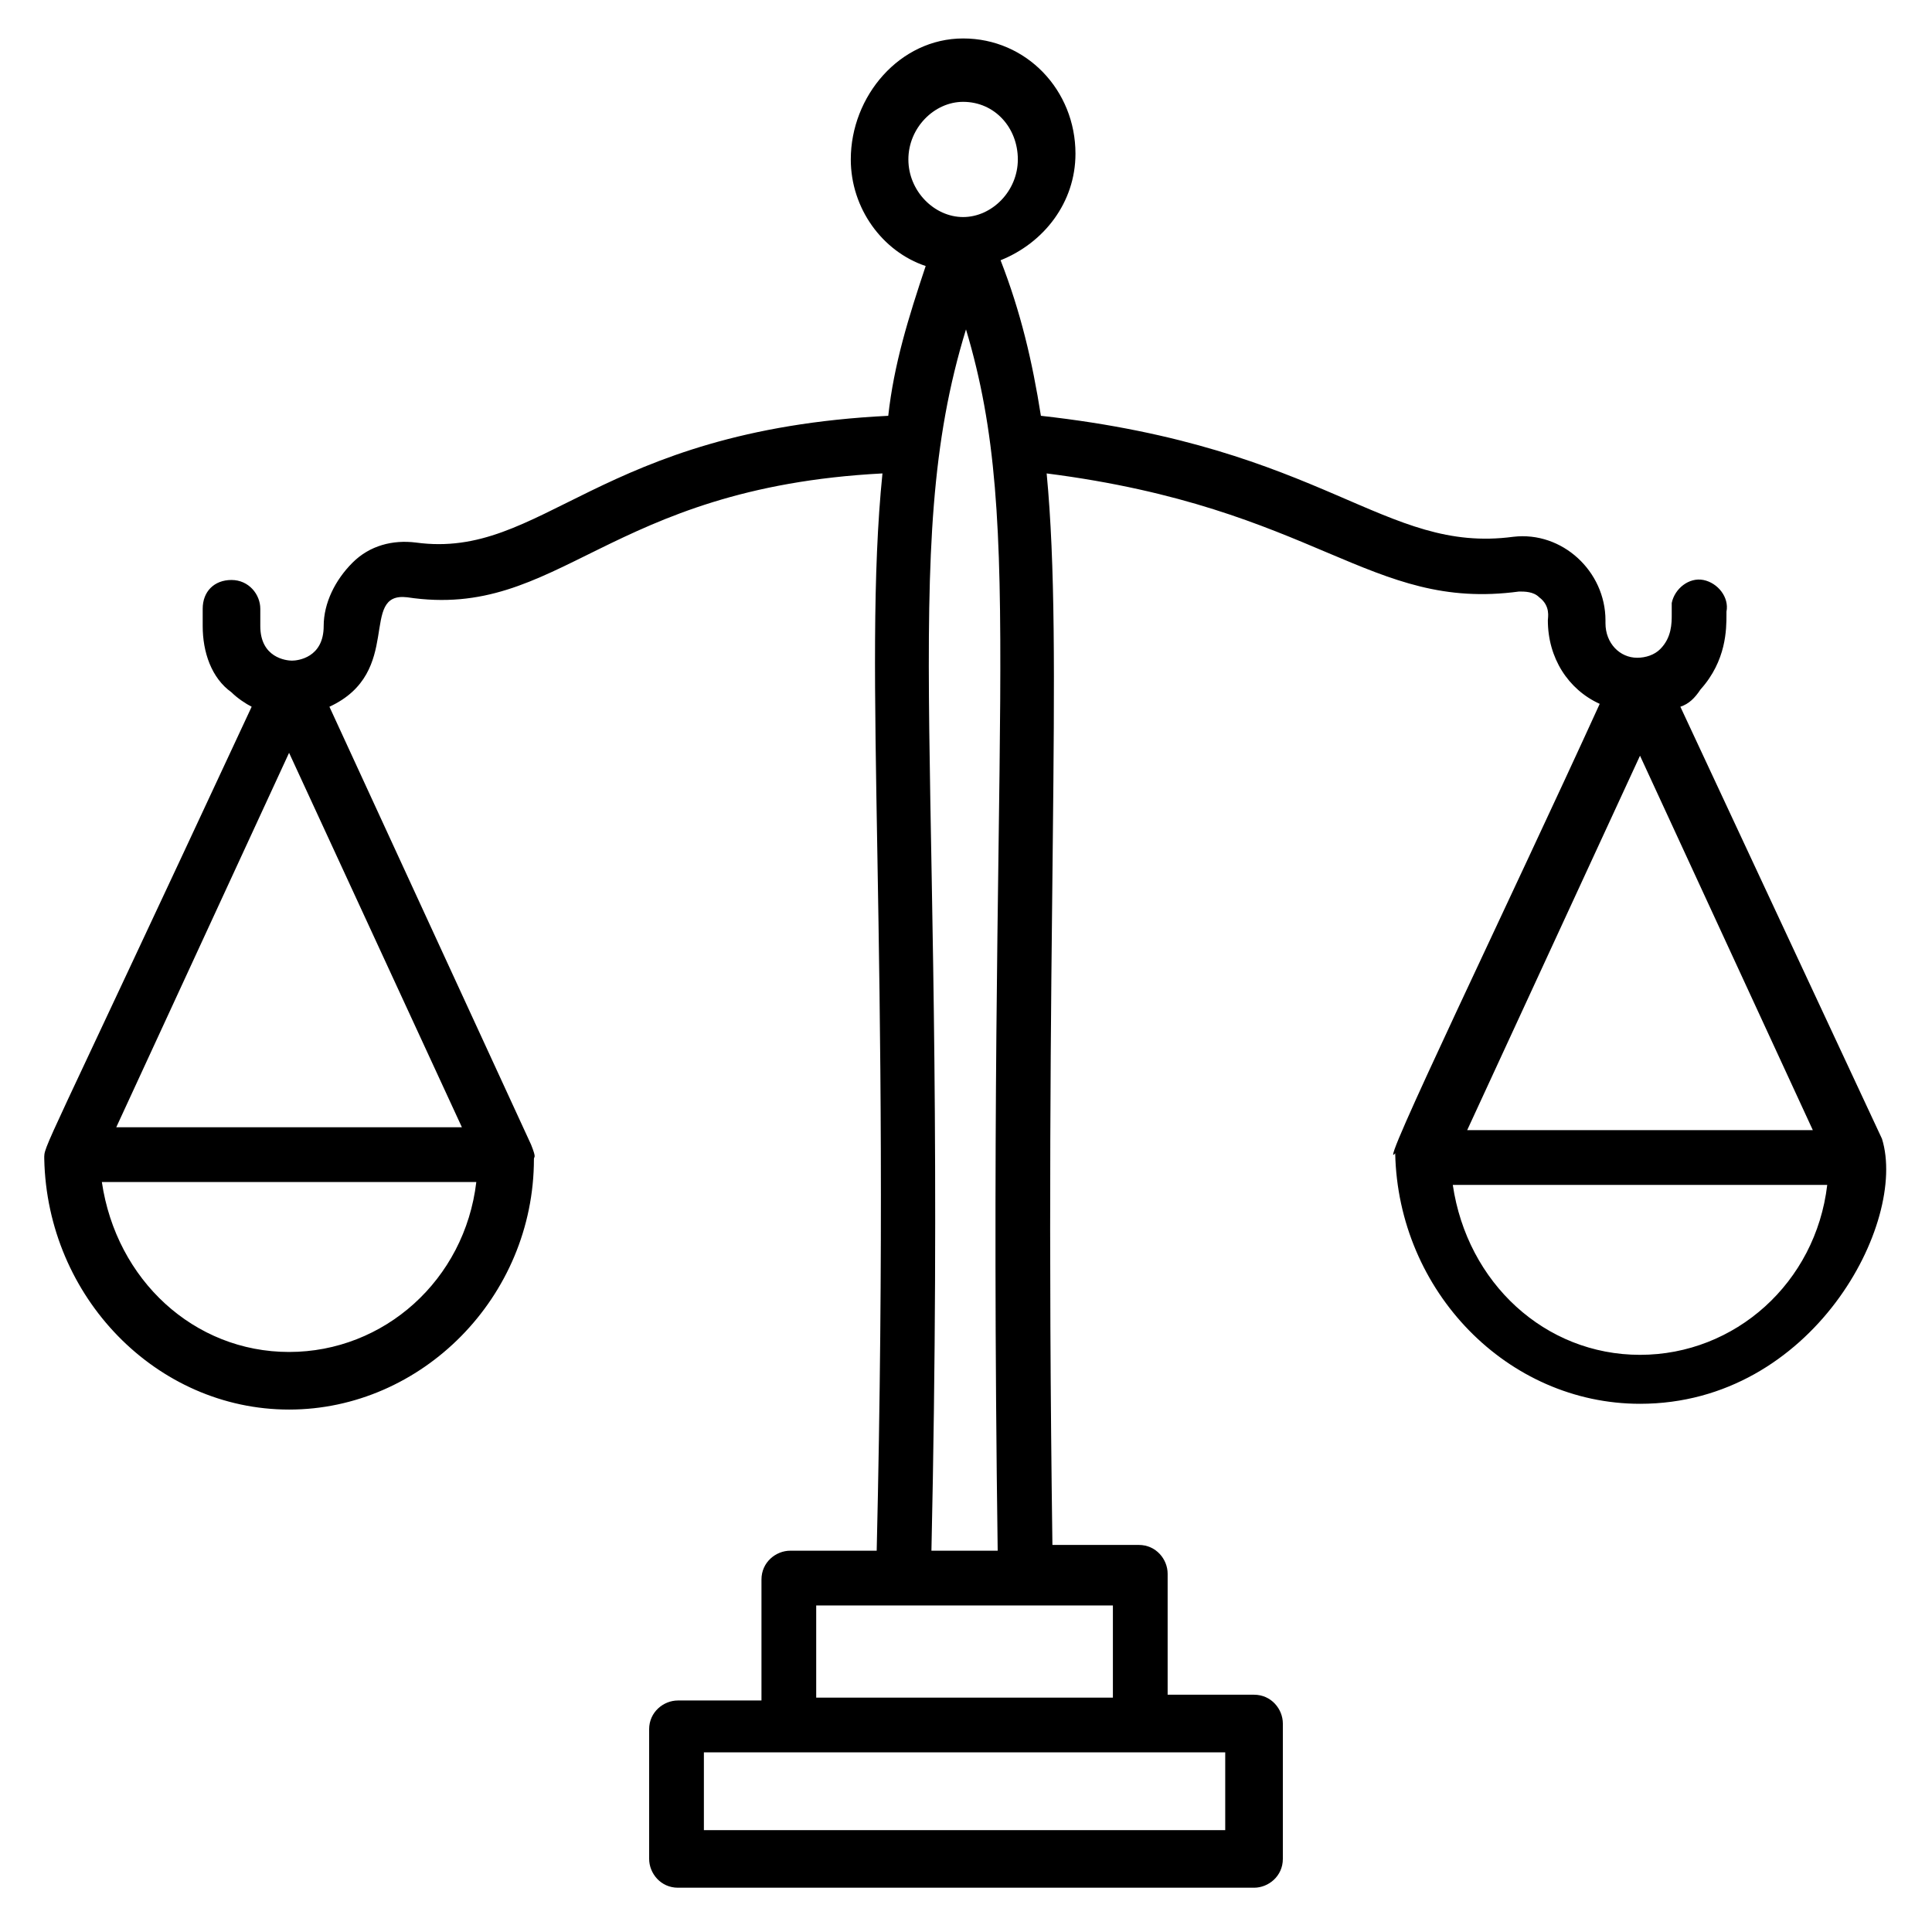 <?xml version="1.0" encoding="UTF-8"?>
<!-- Uploaded to: SVG Repo, www.svgrepo.com, Generator: SVG Repo Mixer Tools -->
<svg fill="#000000" width="800px" height="800px" version="1.1" viewBox="144 144 512 512" xmlns="http://www.w3.org/2000/svg">
 <path d="m155.73 451.14c0.762 36.641 29.77 66.41 64.883 66.41s64.883-29.77 64.883-66.41c0-0.762 0.762 0-0.762-3.816l-53.434-116.03c19.848-9.16 7.633-30.535 20.609-29.008 40.457 6.106 52.672-29.008 125.95-32.824-5.344 52.672 2.289 122.9-1.527 285.49h-22.902c-3.816 0-7.633 3.055-7.633 7.633v32.062h-22.137c-3.816 0-7.633 3.055-7.633 7.633l0.004 34.352c0 3.816 3.055 7.633 7.633 7.633h152.67c3.816 0 7.633-3.055 7.633-7.633v-35.879c0-3.816-3.055-7.633-7.633-7.633h-22.898v-32.062c0-3.816-3.055-7.633-7.633-7.633h-22.902c-2.289-165.64 3.055-235.88-1.527-283.96 71.754 9.16 85.496 36.641 125.19 31.297 1.527 0 3.816 0 5.344 1.527 3.055 2.289 2.289 5.344 2.289 6.106 0 9.922 5.344 18.32 13.742 22.137-23.664 51.906-59.543 125.95-54.199 119.08 0.762 36.641 29.77 66.41 64.883 66.41 45.801 0 70.992-48.09 64.121-70.227l-53.43-114.5c2.289-0.762 3.816-2.289 5.344-4.582 6.871-7.633 6.871-16.031 6.871-19.848v-0.762c0.762-3.816-2.289-7.633-6.106-8.398-3.816-0.762-7.633 2.289-8.398 6.106v3.055c0 2.289 0 6.106-3.055 9.16-1.527 1.527-3.816 2.289-6.106 2.289-4.582 0-8.398-3.816-8.398-9.16v-0.762c0-12.977-11.449-23.664-24.426-22.137-34.352 4.582-49.617-23.664-125.19-32.062-2.289-14.504-5.344-27.48-10.688-41.223 11.449-4.582 19.848-15.266 19.848-28.242 0-16.793-12.977-30.535-29.77-30.535-16.797 0.004-29.773 15.273-29.773 32.066 0 12.977 8.398 24.426 19.848 28.242-4.582 13.742-8.398 25.953-9.922 39.695-77.098 3.816-91.602 38.168-125.19 33.586-6.106-0.762-12.215 0.762-16.793 5.344-4.582 4.582-7.633 10.688-7.633 16.793 0 8.398-6.871 9.16-8.398 9.16s-8.398-0.762-8.398-9.16v-4.582c0-3.816-3.055-7.633-7.633-7.633-4.582 0-7.633 3.055-7.633 7.633v4.582c0 6.871 2.289 13.742 7.633 17.559 1.527 1.527 3.816 3.055 5.344 3.816-56.492 121.37-54.965 116.03-54.965 119.85v0zm422.89 51.906c-25.191 0-45.801-19.082-49.617-45.039h99.234c-3.051 25.953-24.426 45.039-49.617 45.039zm-45.801-59.543 45.801-99.234 45.801 99.234zm-64.121 185.5h-138.16v-20.609h138.16zm-30.535-35.113h-77.859v-24.426h78.625v24.426zm-47.324-38.934c4.582-207.63-9.16-264.12 9.16-323.66 16.031 53.434 5.344 101.52 8.398 323.66zm-6.109-368.7c0-8.398 6.871-15.266 14.504-15.266 8.398 0 14.504 6.871 14.504 15.266 0 8.398-6.871 15.266-14.504 15.266s-14.504-6.871-14.504-15.266zm-164.12 316.03c-25.191 0-45.801-19.082-49.617-45.039h99.234c-3.055 25.953-24.43 45.039-49.617 45.039zm0-158.78 45.801 99.234h-91.602z"/>
</svg>